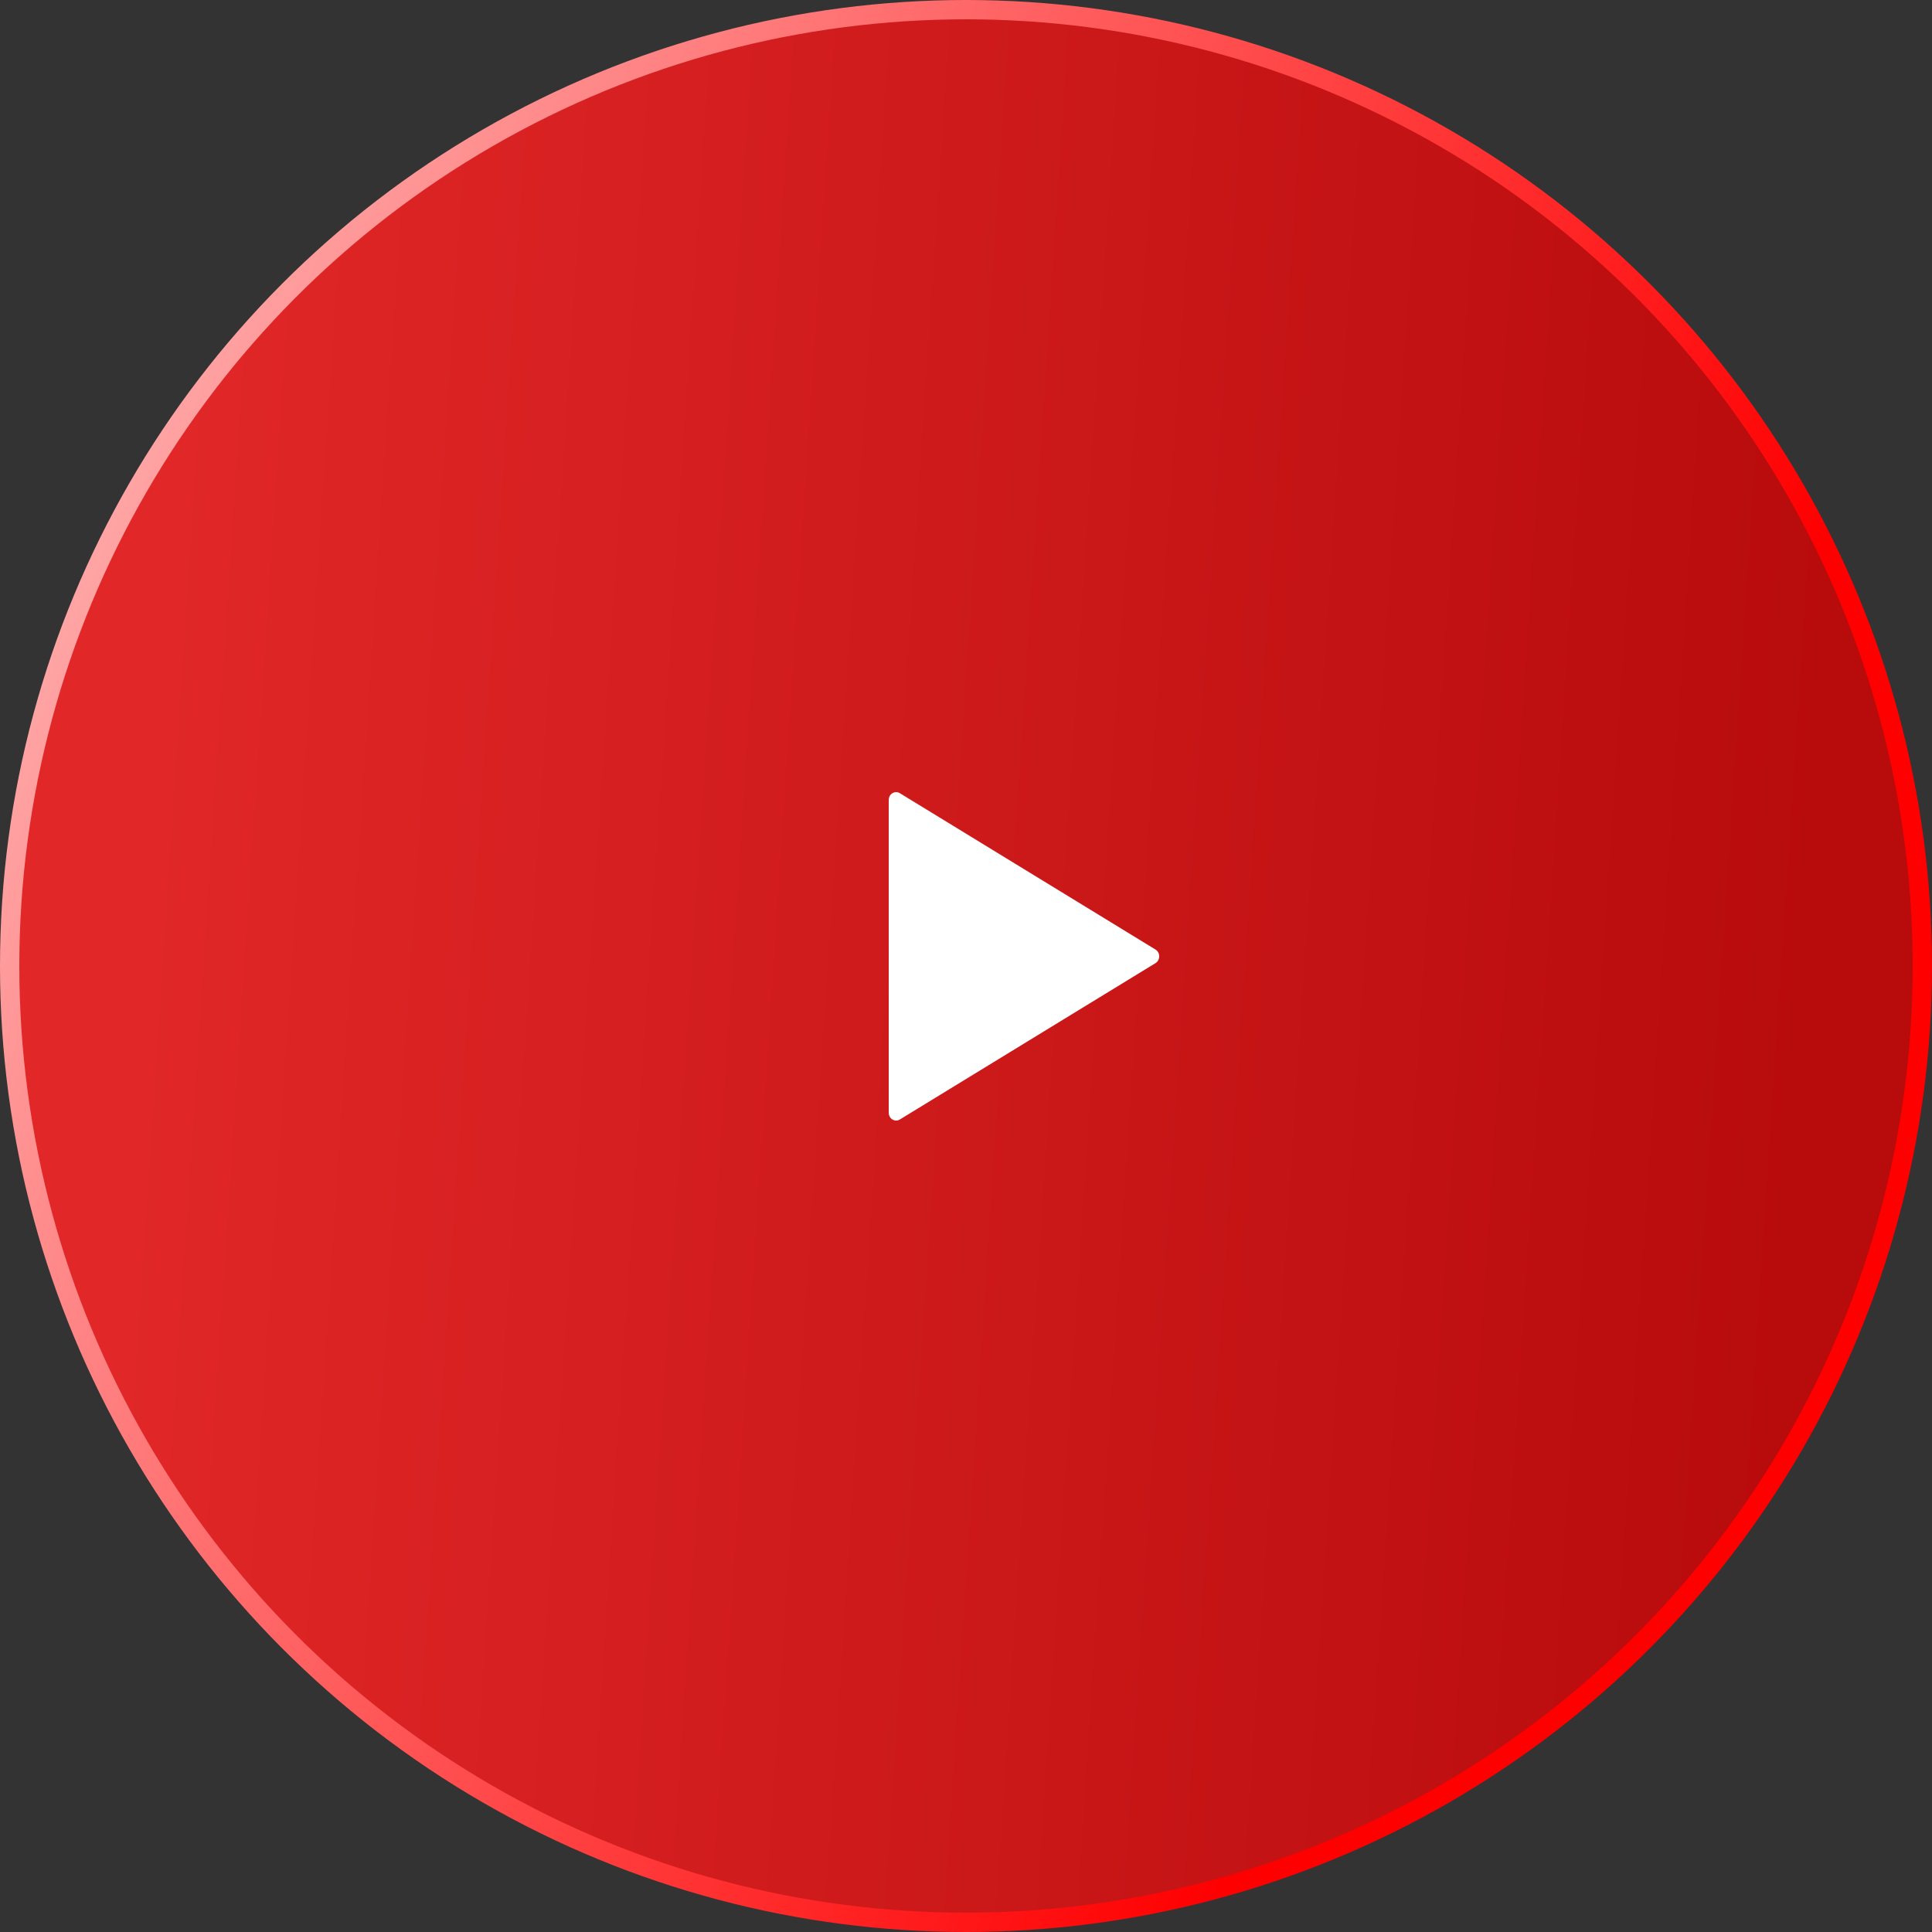 <?xml version="1.0" encoding="UTF-8"?> <svg xmlns="http://www.w3.org/2000/svg" width="100" height="100" viewBox="0 0 100 100" fill="none"><rect x="0" y="0" width="100" height="100" fill="#333333" stroke="none"/><circle cx="50" cy="50" r="49.5" fill="url(#paint0_linear_197_185)" stroke="url(#paint1_linear_197_185)"></circle><path d="M59.808 49.148C60.064 49.304 60.064 49.696 59.808 49.852L46.575 57.945C46.32 58.101 46 57.906 46 57.593L46 41.407C46 41.094 46.32 40.899 46.575 41.055L59.808 49.148Z" fill="white"></path><defs><linearGradient id="paint0_linear_197_185" x1="10.68" y1="-1.38353e-06" x2="96.648" y2="5.67" gradientUnits="userSpaceOnUse"><stop stop-color="#E12728"></stop><stop offset="1" stop-color="#B80B0C"></stop></linearGradient><linearGradient id="paint1_linear_197_185" x1="15.534" y1="-107.692" x2="131.542" y2="-56.151" gradientUnits="userSpaceOnUse"><stop stop-color="white"></stop><stop offset="1" stop-color="#FF0001"></stop></linearGradient></defs></svg> 
